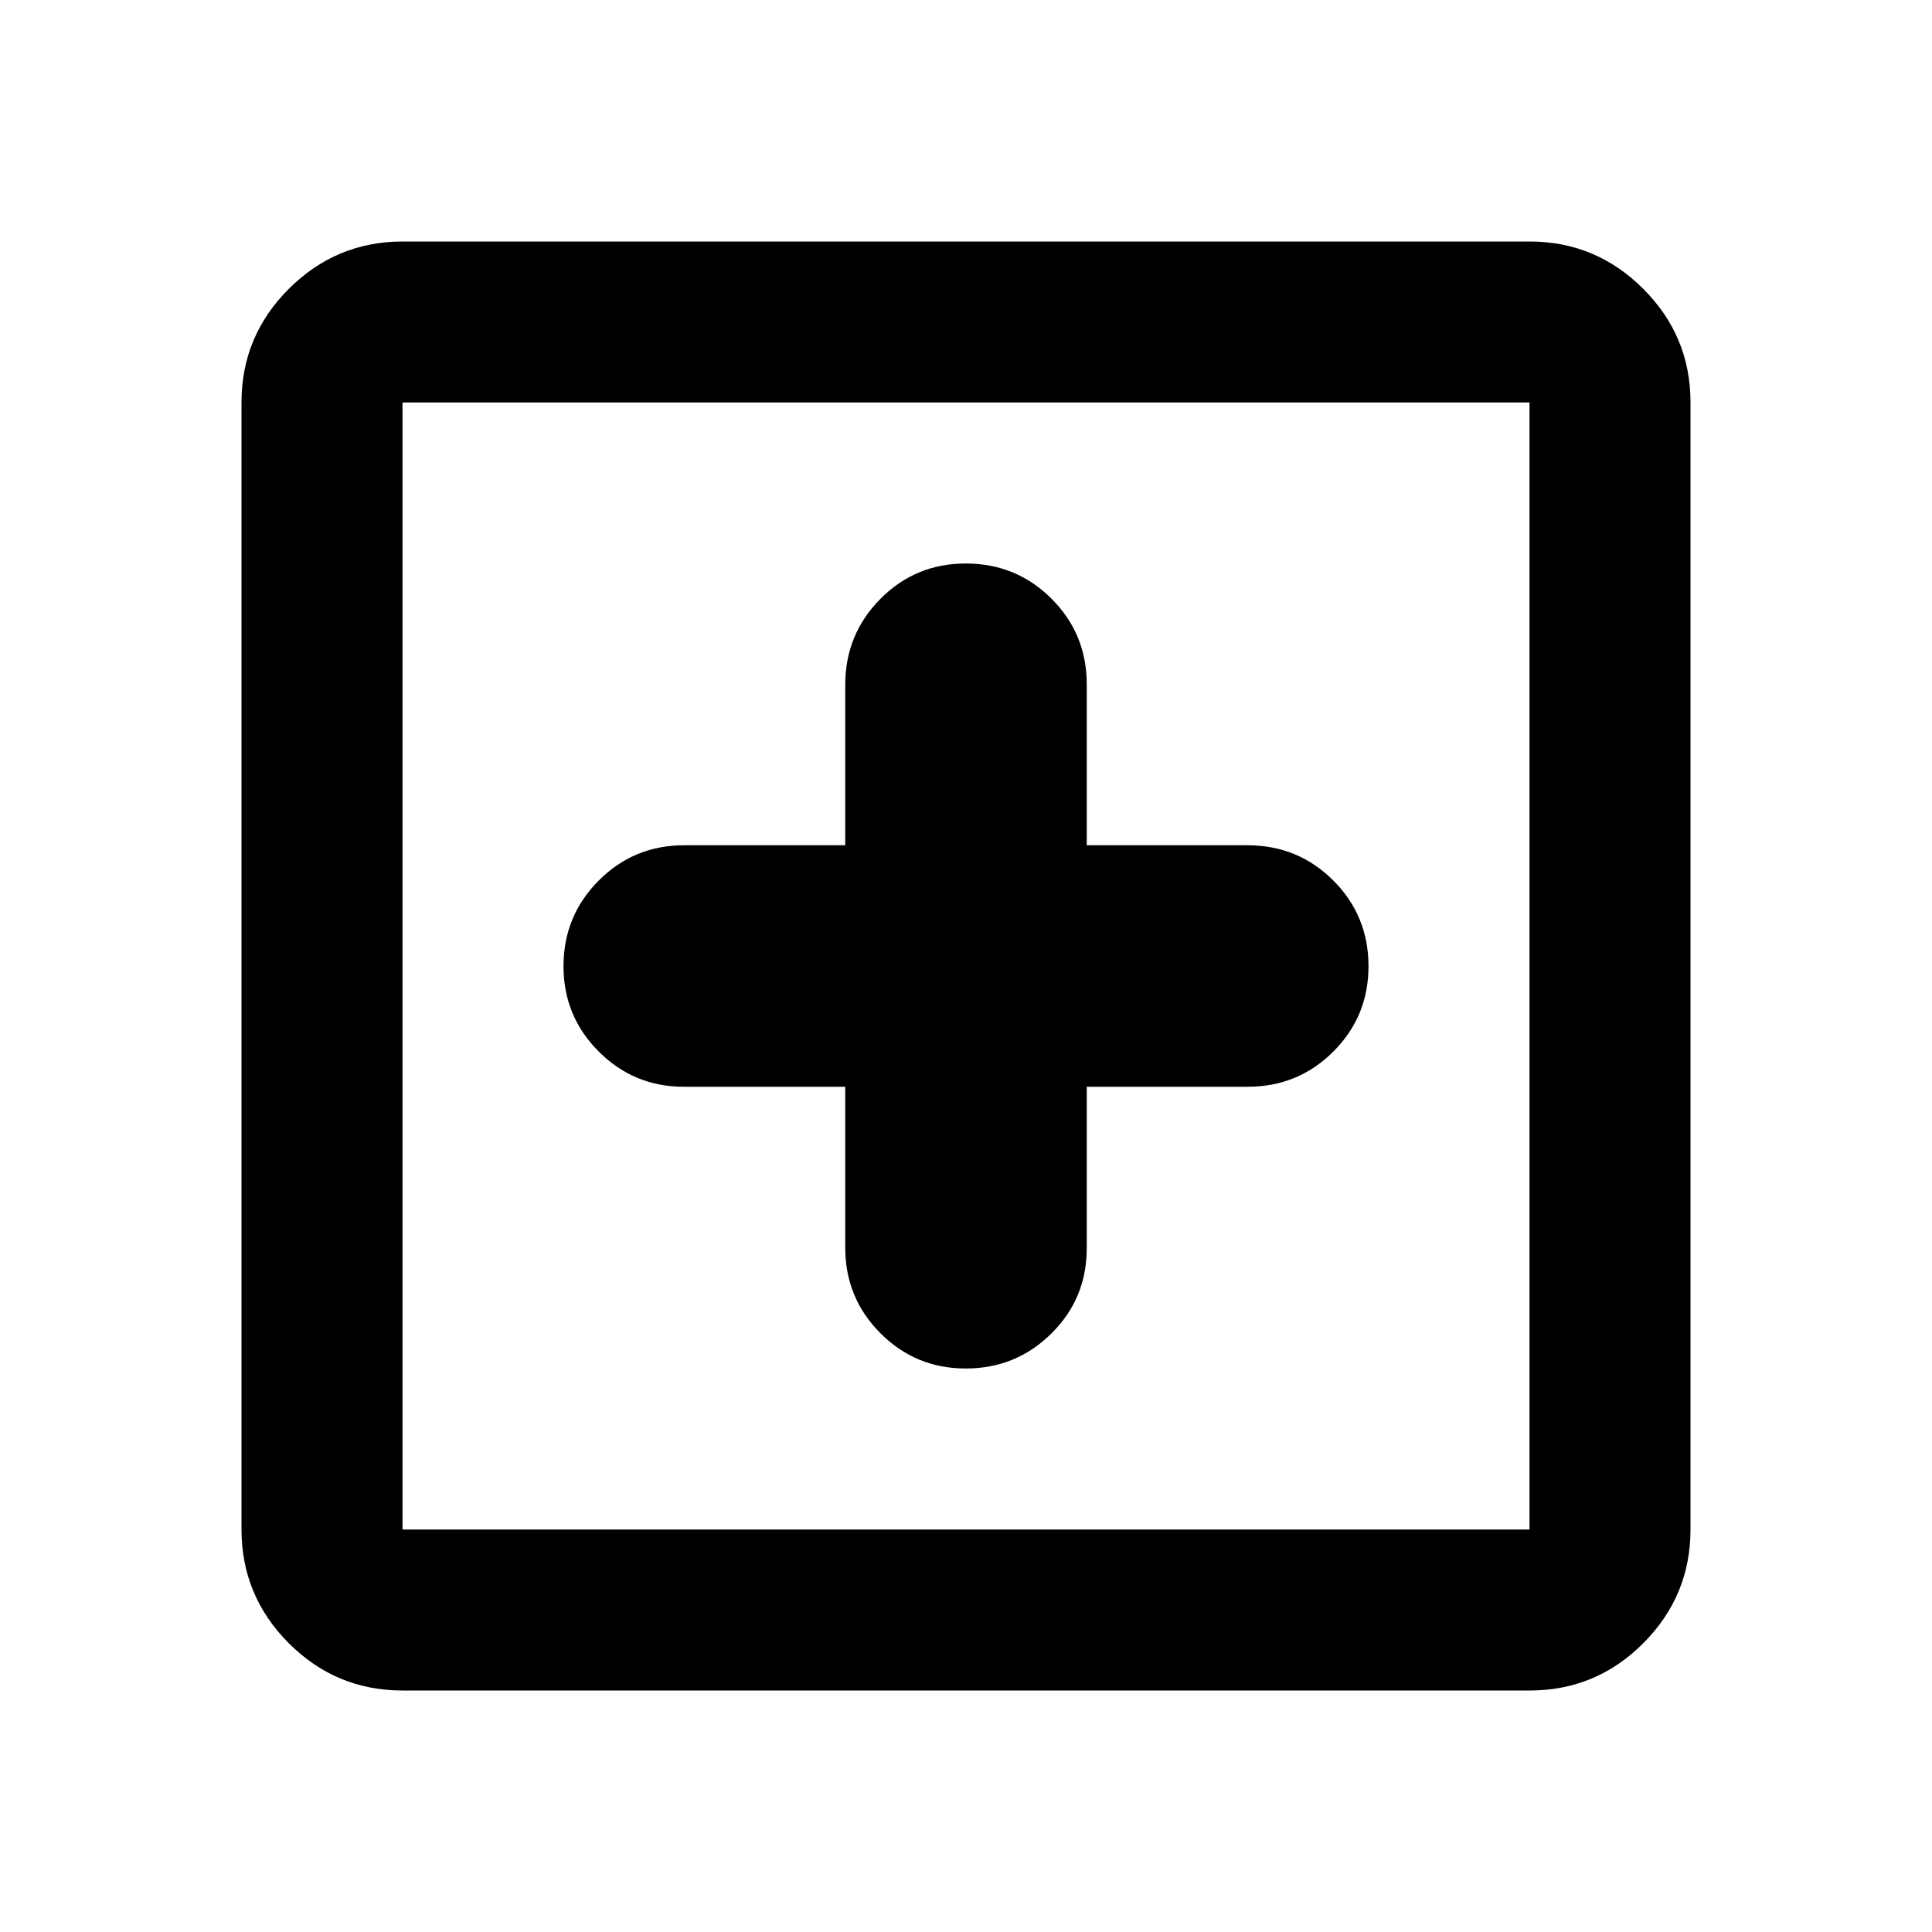 <?xml version="1.0" encoding="utf-8"?>
<!-- Generator: www.svgicons.com -->
<svg xmlns="http://www.w3.org/2000/svg" width="800" height="800" viewBox="0 0 24 24">
<path fill="currentColor" d="M10.5 13.5v2q0 .625.438 1.063T12 17t1.063-.437t.437-1.063v-2h2q.625 0 1.063-.437T17 12t-.437-1.062T15.5 10.5h-2v-2q0-.625-.437-1.062T12 7t-1.062.438T10.5 8.5v2h-2q-.625 0-1.062.438T7 12t.438 1.063T8.5 13.5zM5 21q-.825 0-1.412-.587T3 19V5q0-.825.588-1.412T5 3h14q.825 0 1.413.588T21 5v14q0 .825-.587 1.413T19 21zm0-2h14V5H5zM5 5v14z"/>
</svg>